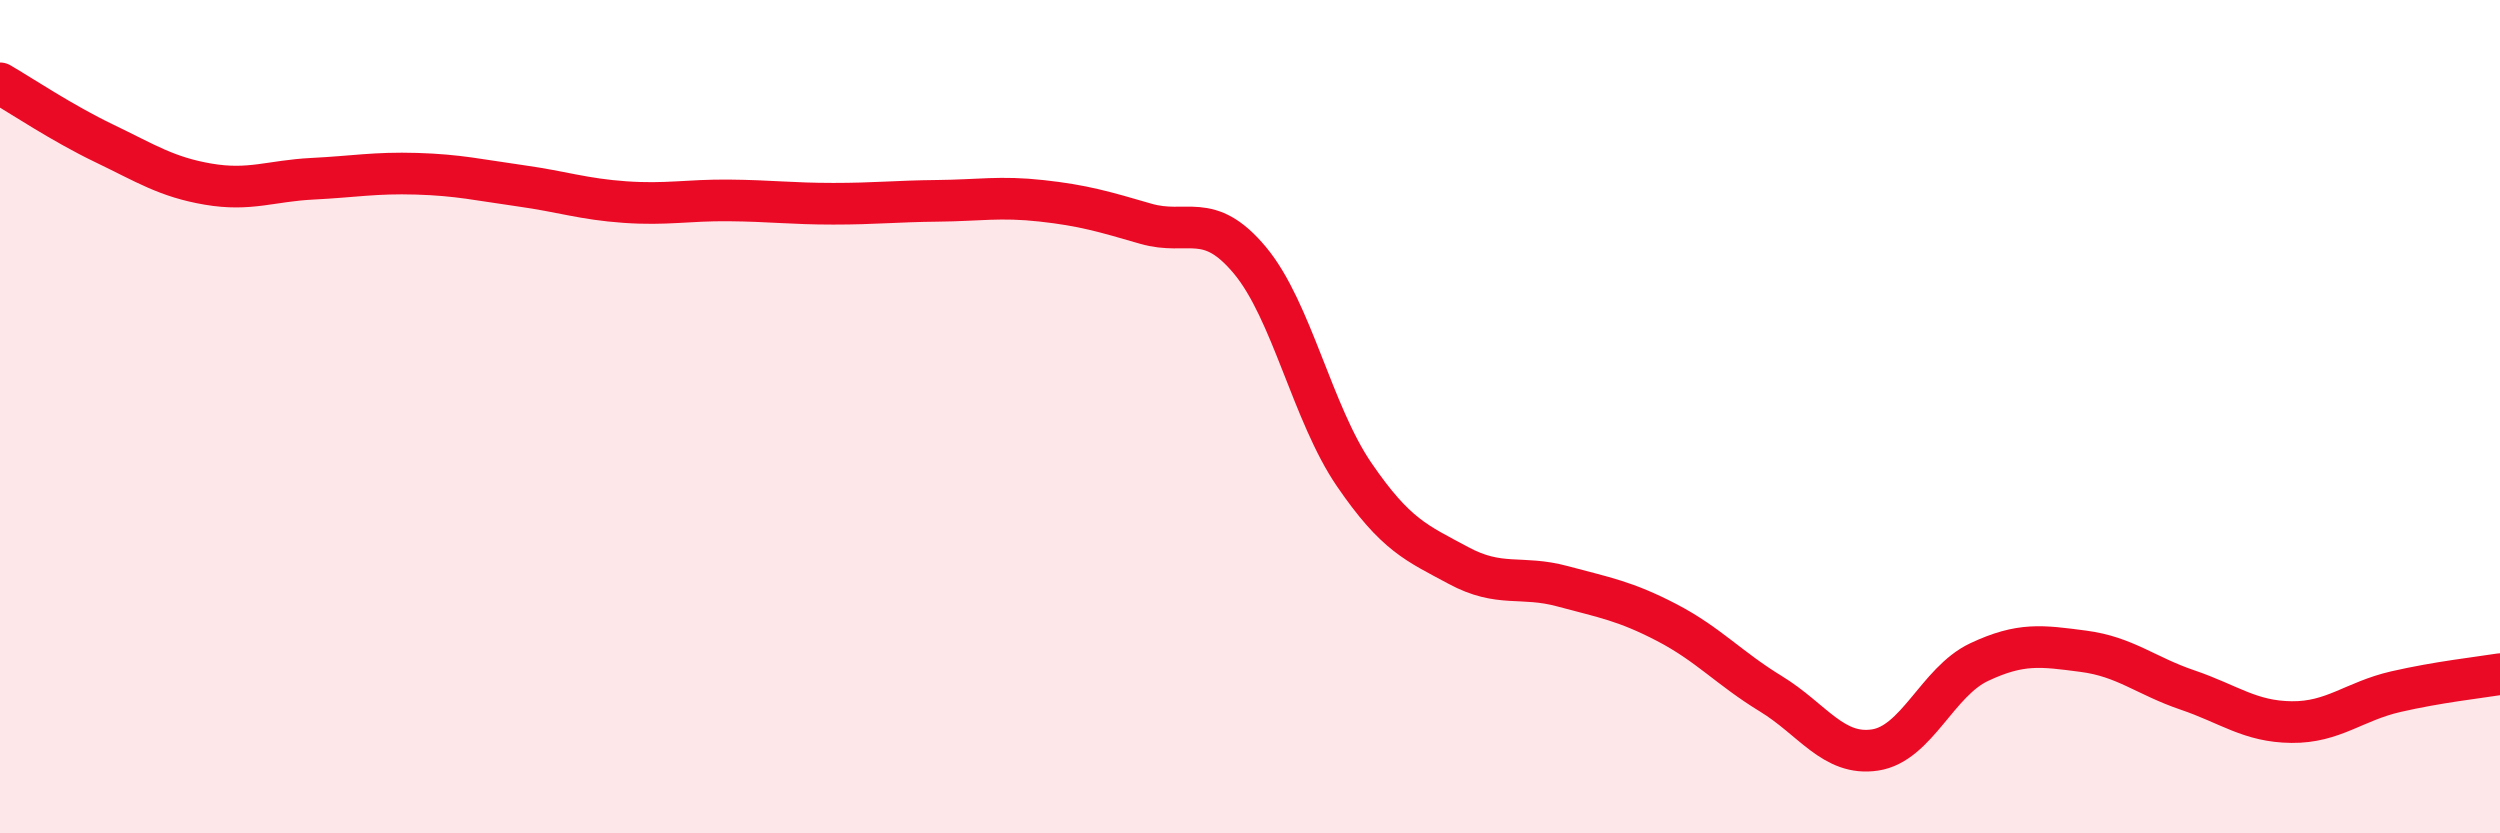 
    <svg width="60" height="20" viewBox="0 0 60 20" xmlns="http://www.w3.org/2000/svg">
      <path
        d="M 0,2 C 0.5,2.29 1.5,2.96 2.5,3.44 C 3.5,3.92 4,4.25 5,4.42 C 6,4.59 6.5,4.34 7.5,4.29 C 8.5,4.24 9,4.14 10,4.17 C 11,4.2 11.5,4.32 12.5,4.46 C 13.5,4.6 14,4.78 15,4.85 C 16,4.92 16.5,4.8 17.5,4.81 C 18.5,4.82 19,4.89 20,4.89 C 21,4.89 21.5,4.83 22.5,4.82 C 23.5,4.81 24,4.71 25,4.82 C 26,4.93 26.5,5.08 27.5,5.37 C 28.5,5.66 29,5.05 30,6.25 C 31,7.45 31.5,9.93 32.5,11.39 C 33.5,12.85 34,13.03 35,13.57 C 36,14.11 36.5,13.8 37.5,14.07 C 38.5,14.34 39,14.42 40,14.94 C 41,15.46 41.5,16.04 42.5,16.65 C 43.5,17.26 44,18.15 45,18 C 46,17.85 46.5,16.36 47.5,15.89 C 48.5,15.42 49,15.5 50,15.63 C 51,15.76 51.5,16.22 52.5,16.56 C 53.5,16.9 54,17.32 55,17.33 C 56,17.34 56.5,16.83 57.5,16.6 C 58.5,16.37 59.5,16.26 60,16.18L60 20L0 20Z"
        fill="#EB0A25"
        opacity="0.1"
        stroke-linecap="round"
        stroke-linejoin="round"
      />
      <path
        d="M 0,2 C 0.5,2.29 1.5,2.96 2.5,3.44 C 3.5,3.92 4,4.25 5,4.42 C 6,4.59 6.5,4.34 7.5,4.29 C 8.5,4.24 9,4.14 10,4.17 C 11,4.2 11.5,4.32 12.5,4.46 C 13.5,4.6 14,4.78 15,4.85 C 16,4.92 16.5,4.8 17.5,4.81 C 18.5,4.82 19,4.89 20,4.89 C 21,4.89 21.5,4.83 22.5,4.82 C 23.5,4.81 24,4.71 25,4.82 C 26,4.93 26.5,5.08 27.5,5.37 C 28.5,5.66 29,5.05 30,6.25 C 31,7.45 31.5,9.93 32.5,11.39 C 33.5,12.85 34,13.03 35,13.57 C 36,14.11 36.5,13.8 37.5,14.07 C 38.5,14.34 39,14.42 40,14.94 C 41,15.46 41.5,16.04 42.5,16.65 C 43.5,17.26 44,18.15 45,18 C 46,17.85 46.5,16.36 47.5,15.89 C 48.5,15.42 49,15.5 50,15.63 C 51,15.76 51.5,16.22 52.5,16.56 C 53.5,16.9 54,17.32 55,17.33 C 56,17.34 56.5,16.83 57.5,16.6 C 58.5,16.37 59.5,16.26 60,16.18"
        stroke="#EB0A25"
        stroke-width="1"
        fill="none"
        stroke-linecap="round"
        stroke-linejoin="round"
      />
    </svg>
  